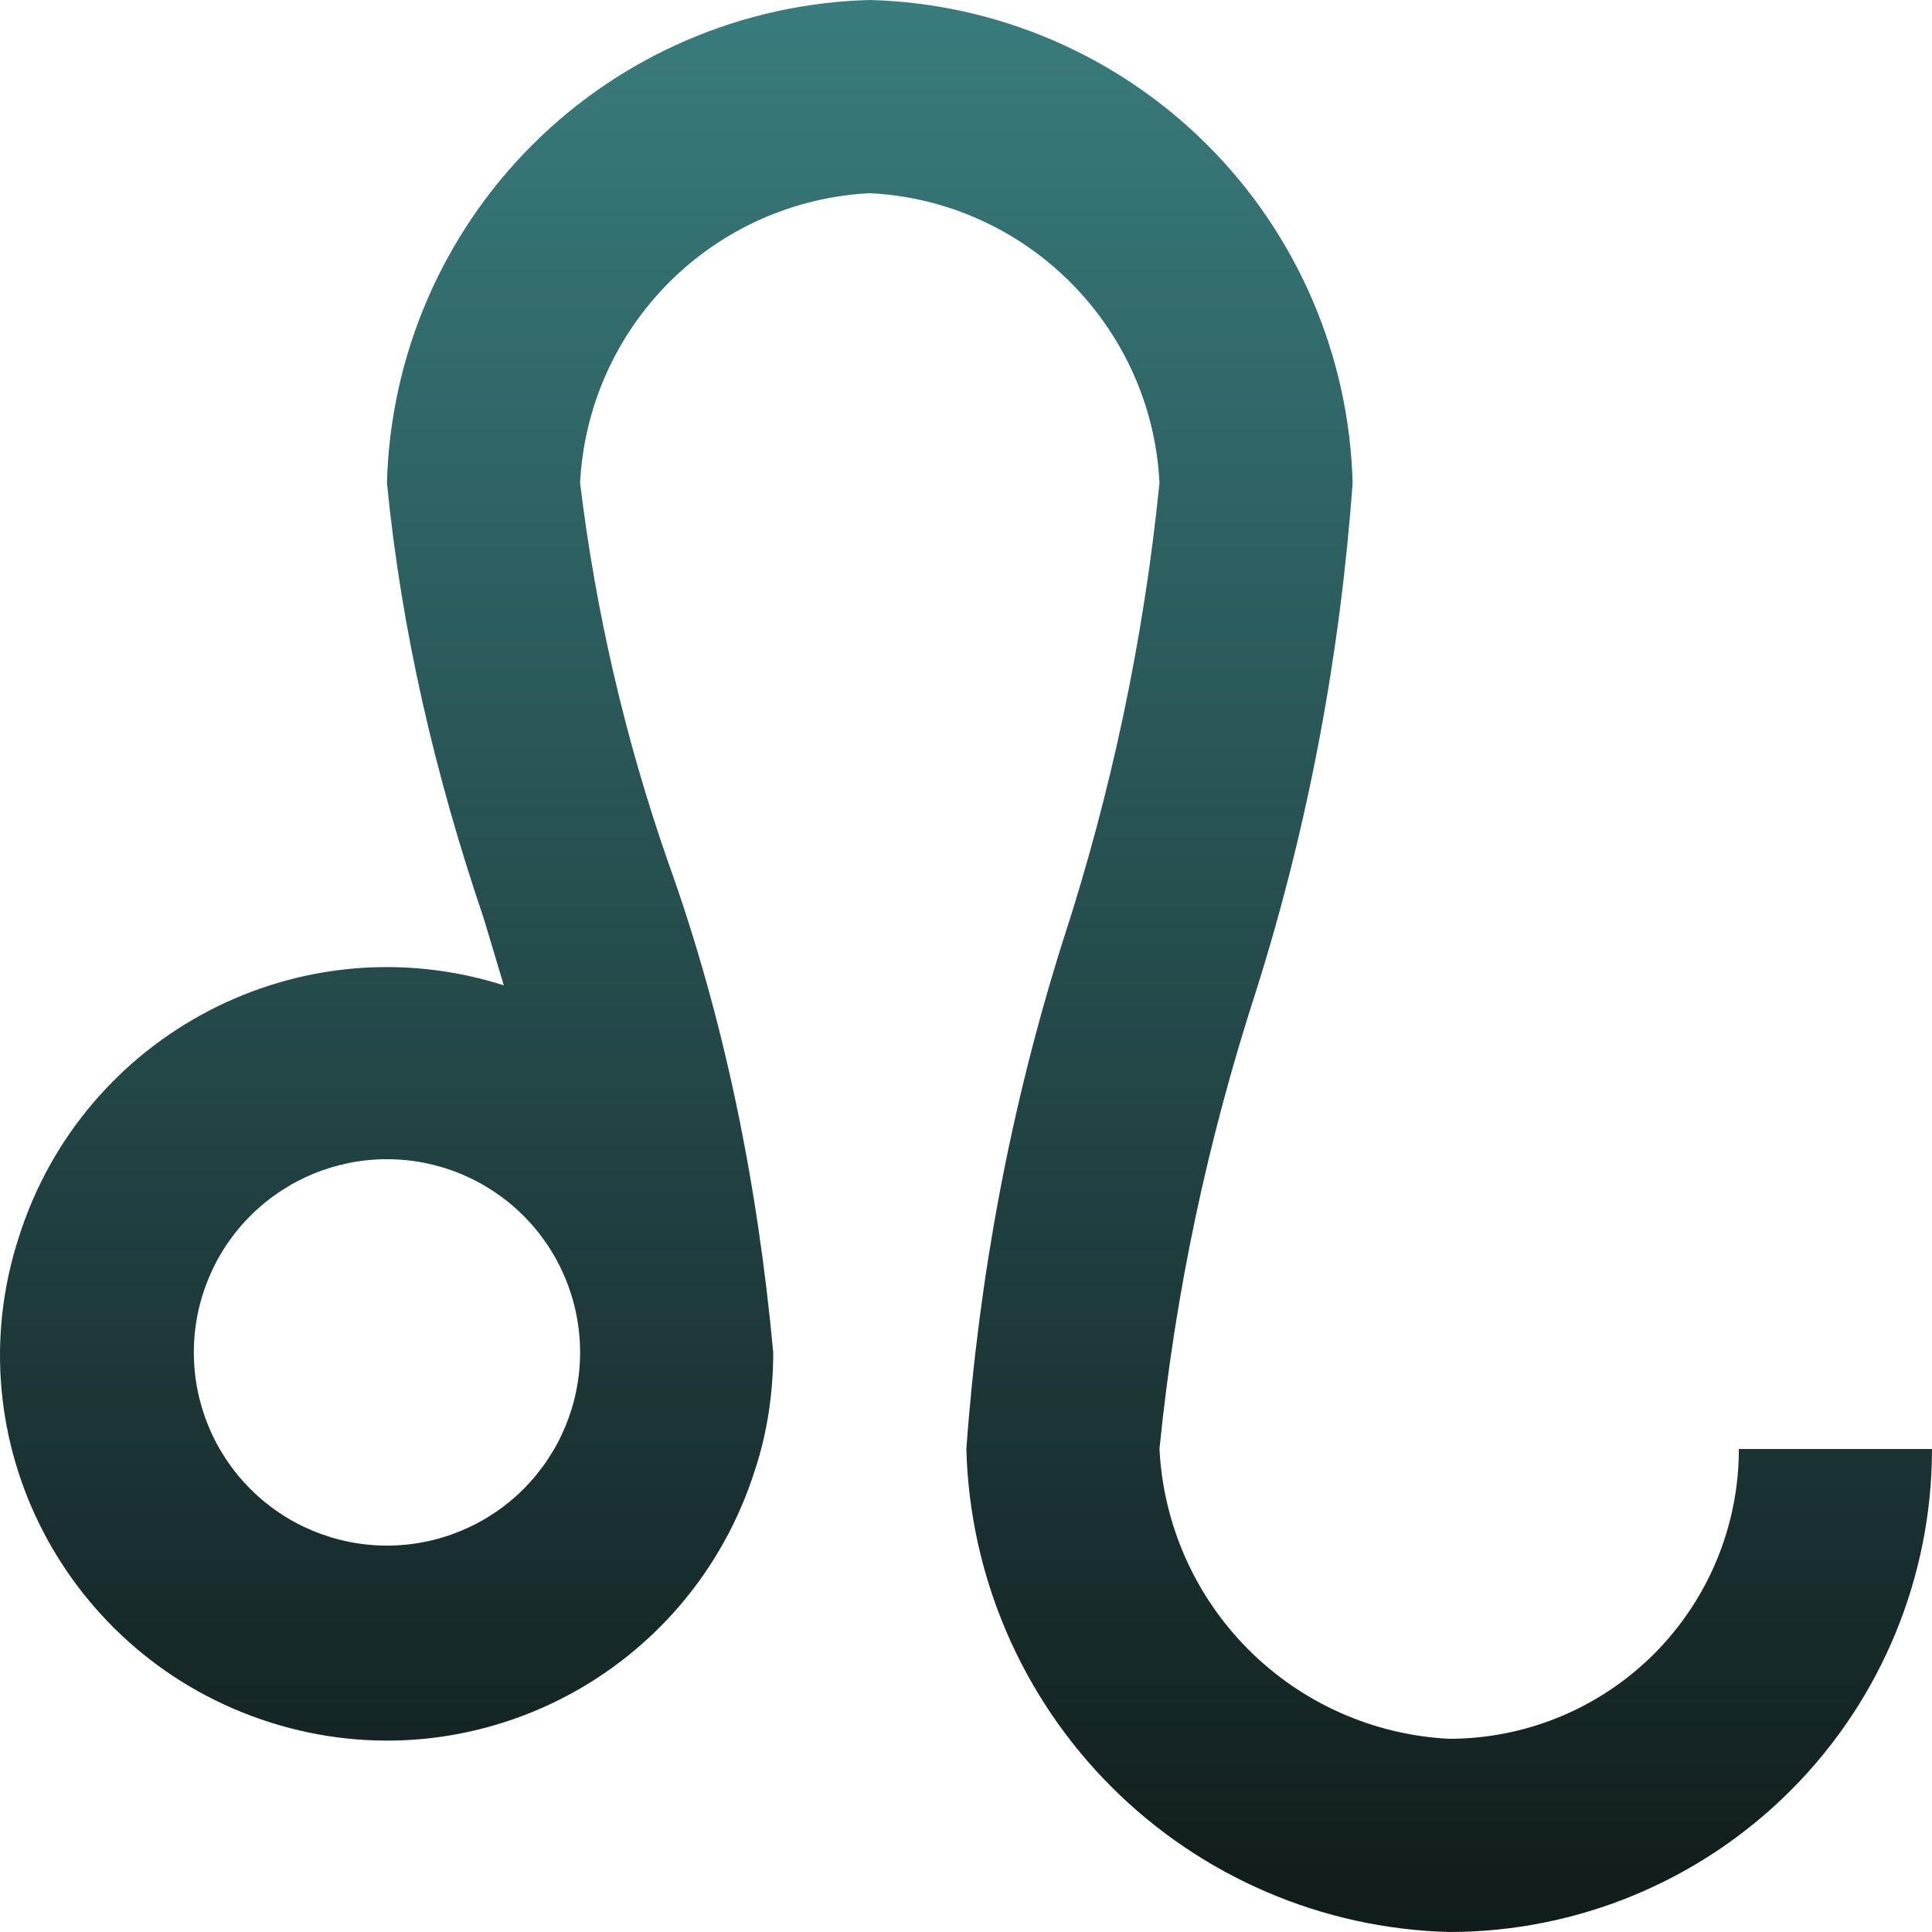 <?xml version="1.0" encoding="UTF-8"?> <svg xmlns="http://www.w3.org/2000/svg" width="394" height="394" viewBox="0 0 394 394" fill="none"><path d="M354.614 295.5C354.614 311.174 348.39 326.207 337.311 337.29C326.231 348.373 311.205 354.6 295.536 354.6C280.118 353.824 265.538 347.348 254.623 336.428C243.707 325.509 237.234 310.923 236.458 295.5C239.608 263.783 246.304 232.46 256.15 202.122C266.784 168.435 273.283 133.763 275.843 98.5C275.166 72.59 264.575 47.928 246.254 29.6C227.933 11.273 203.28 0.677 177.379 0C151.478 0.677 126.825 11.273 108.504 29.6C90.184 47.928 79.592 72.59 78.915 98.5C81.869 128.641 88.761 158.191 98.608 187.15L102.743 200.94C61.192 187.741 17.08 210.79 3.885 252.16C-9.703 293.727 13.535 338.052 55.087 351.251C96.639 364.45 140.751 341.401 153.945 299.834C156.505 292.151 157.686 283.877 157.686 275.8C154.535 241.719 147.84 208.032 136.221 175.724C127.503 150.698 121.495 124.809 118.301 98.5C119.077 83.077 125.55 68.491 136.466 57.572C147.381 46.652 161.962 40.176 177.379 39.4C209.281 40.976 234.882 66.586 236.458 98.5C233.257 130.242 226.654 161.548 216.765 191.878C206.131 225.565 199.632 260.237 197.072 295.5C197.749 321.41 208.34 346.072 226.661 364.4C244.982 382.727 269.635 393.323 295.536 394C321.65 394 346.695 383.622 365.161 365.15C383.626 346.678 394 321.624 394 295.5H354.614ZM78.915 315.2C68.469 315.2 58.452 311.049 51.065 303.66C43.679 296.271 39.529 286.25 39.529 275.8C39.529 265.35 43.679 255.329 51.065 247.94C58.452 240.551 68.469 236.4 78.915 236.4C89.361 236.4 99.379 240.551 106.765 247.94C114.151 255.329 118.301 265.35 118.301 275.8C118.301 286.25 114.151 296.271 106.765 303.66C99.379 311.049 89.361 315.2 78.915 315.2Z" fill="url(#paint0_linear_1116_16)"></path><defs><linearGradient id="paint0_linear_1116_16" x1="197" y1="0" x2="197" y2="394" gradientUnits="userSpaceOnUse"><stop stop-color="#397C7D"></stop><stop offset="1" stop-color="#111B1B"></stop></linearGradient></defs></svg> 